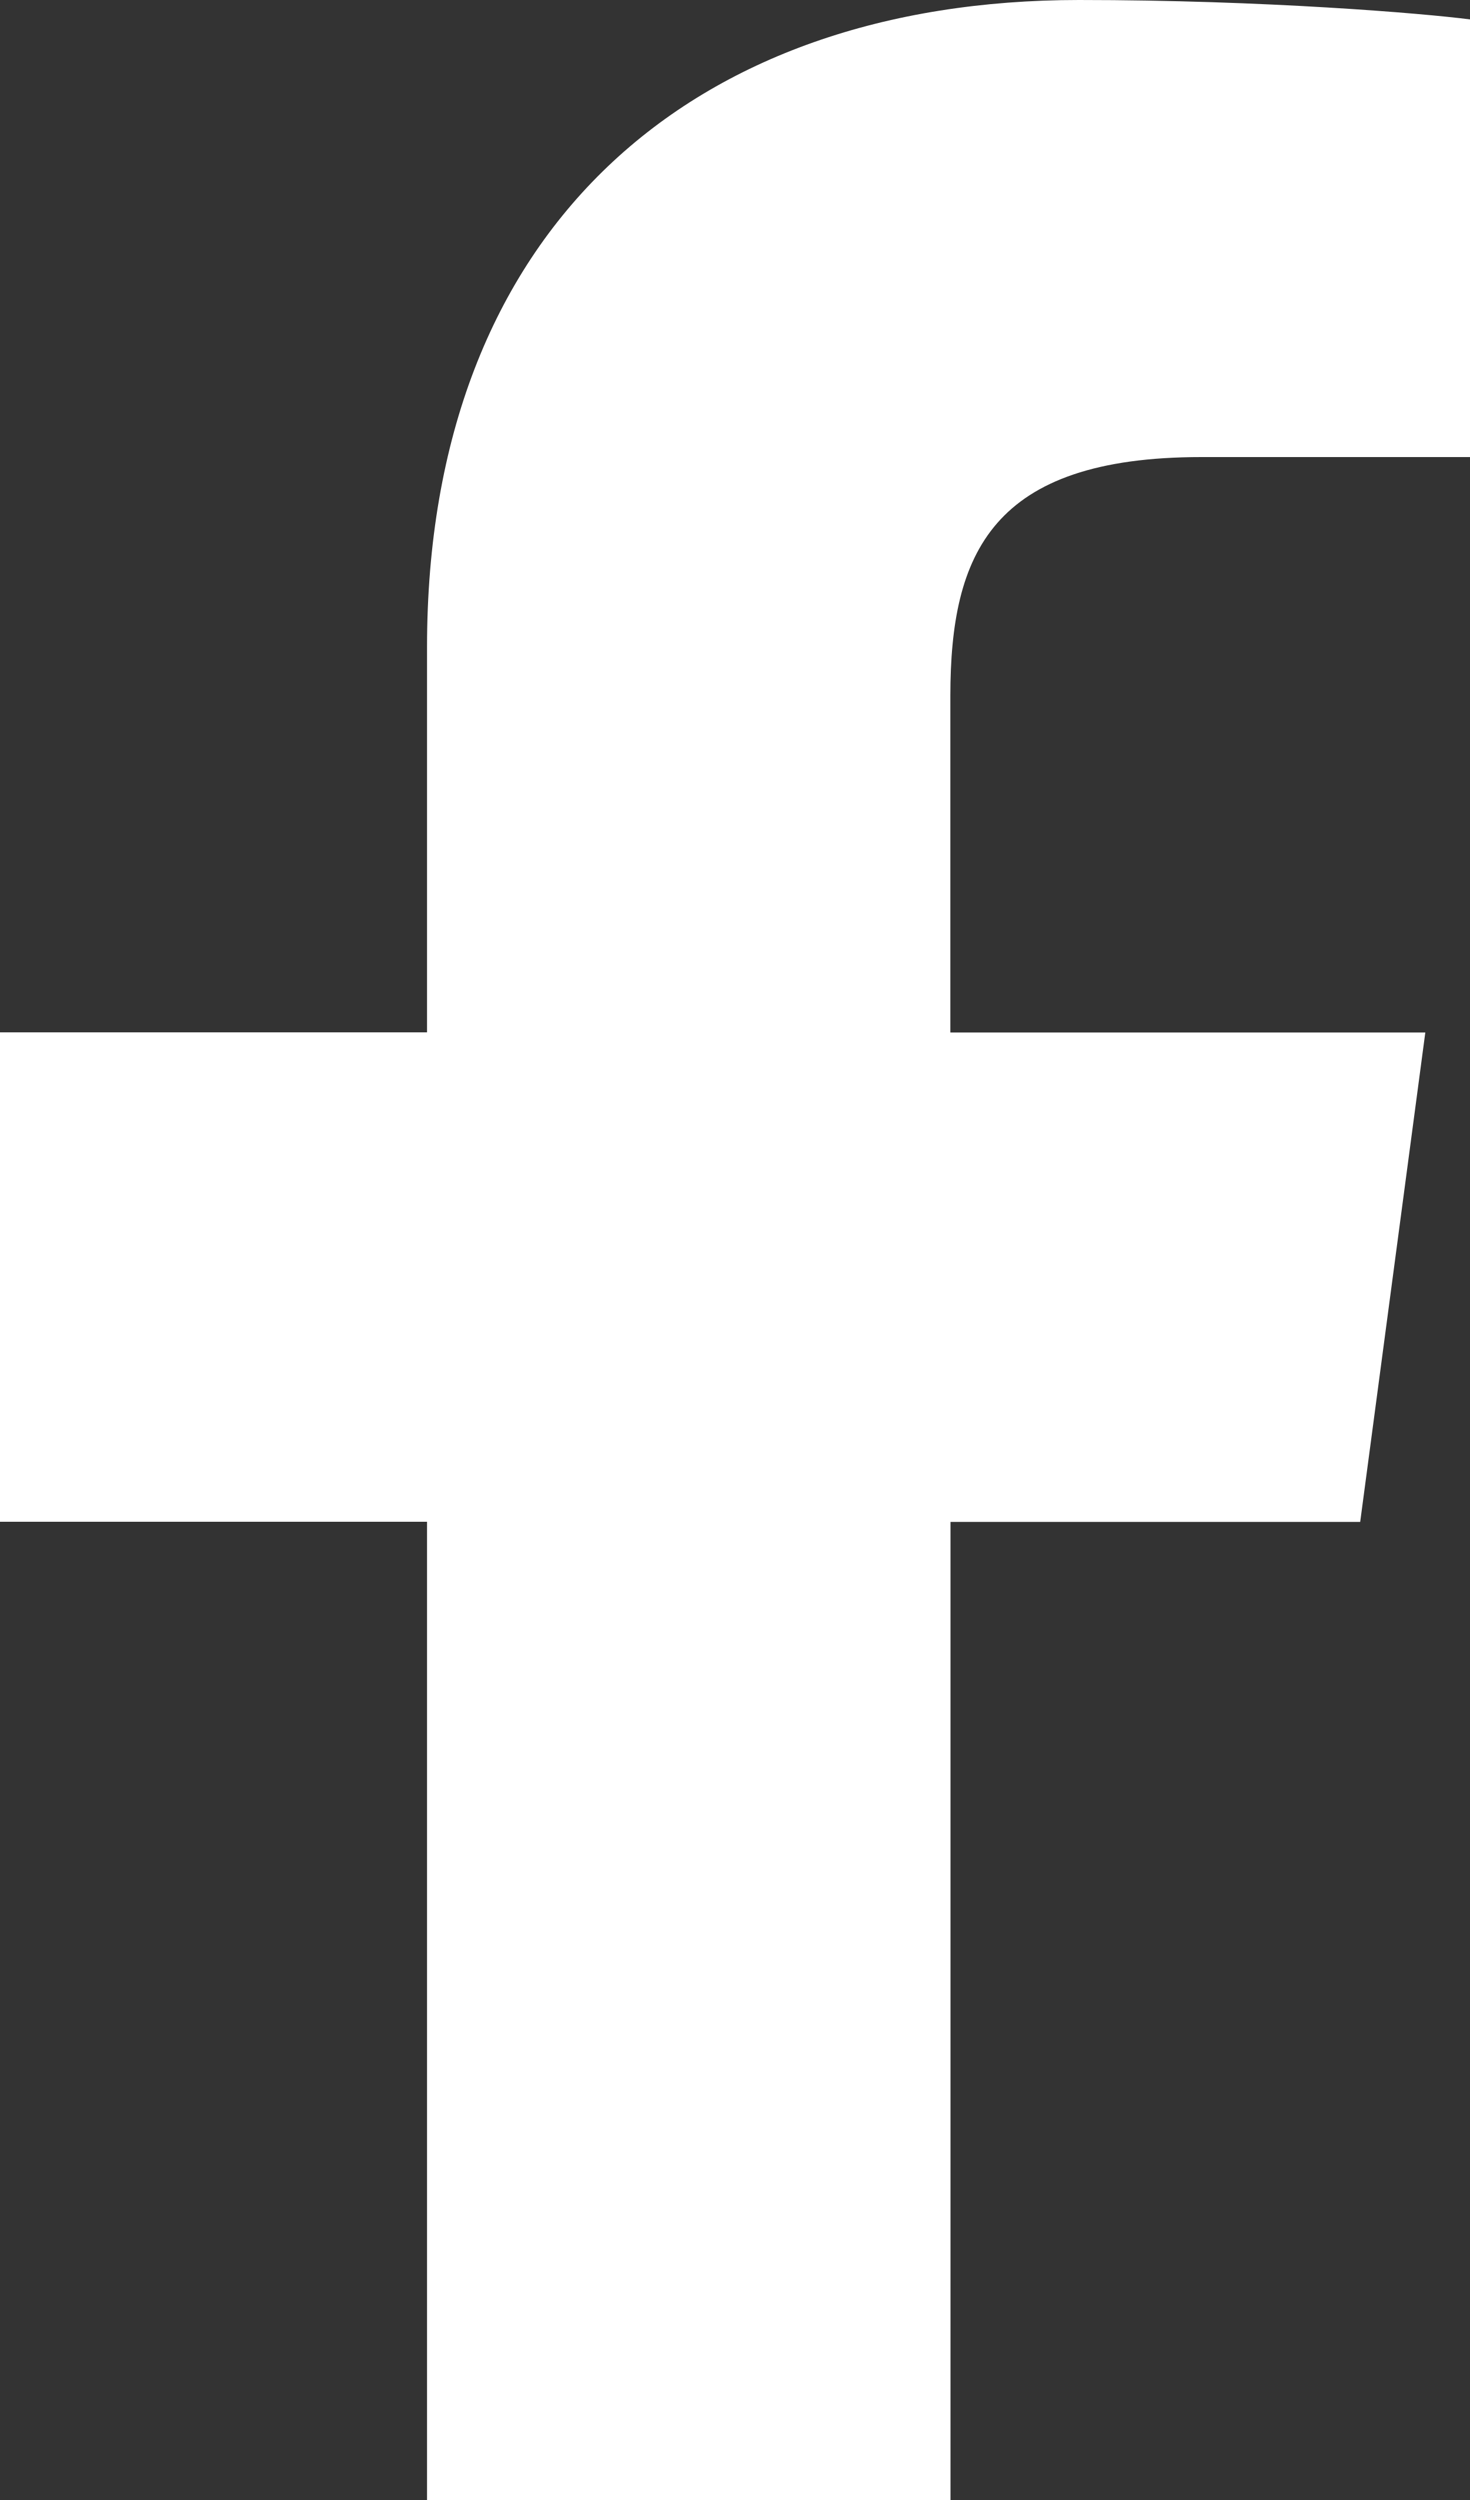 <svg width="10" height="17" viewBox="0 0 10 17" fill="none" xmlns="http://www.w3.org/2000/svg">
<rect x="0" y="0" width="10" height="17" fill="#333333" stroke="none"/>
<path d="M8.174 3.108H10V0.132C9.685 0.091 8.602 0 7.34 0C4.708 0 2.905 1.55 2.905 4.399V7.02H0V10.348H2.905V17H6.466V10.349H9.253L9.696 7.021H6.465V4.729C6.466 3.767 6.743 3.108 8.174 3.108Z" fill="white"/>
</svg>
